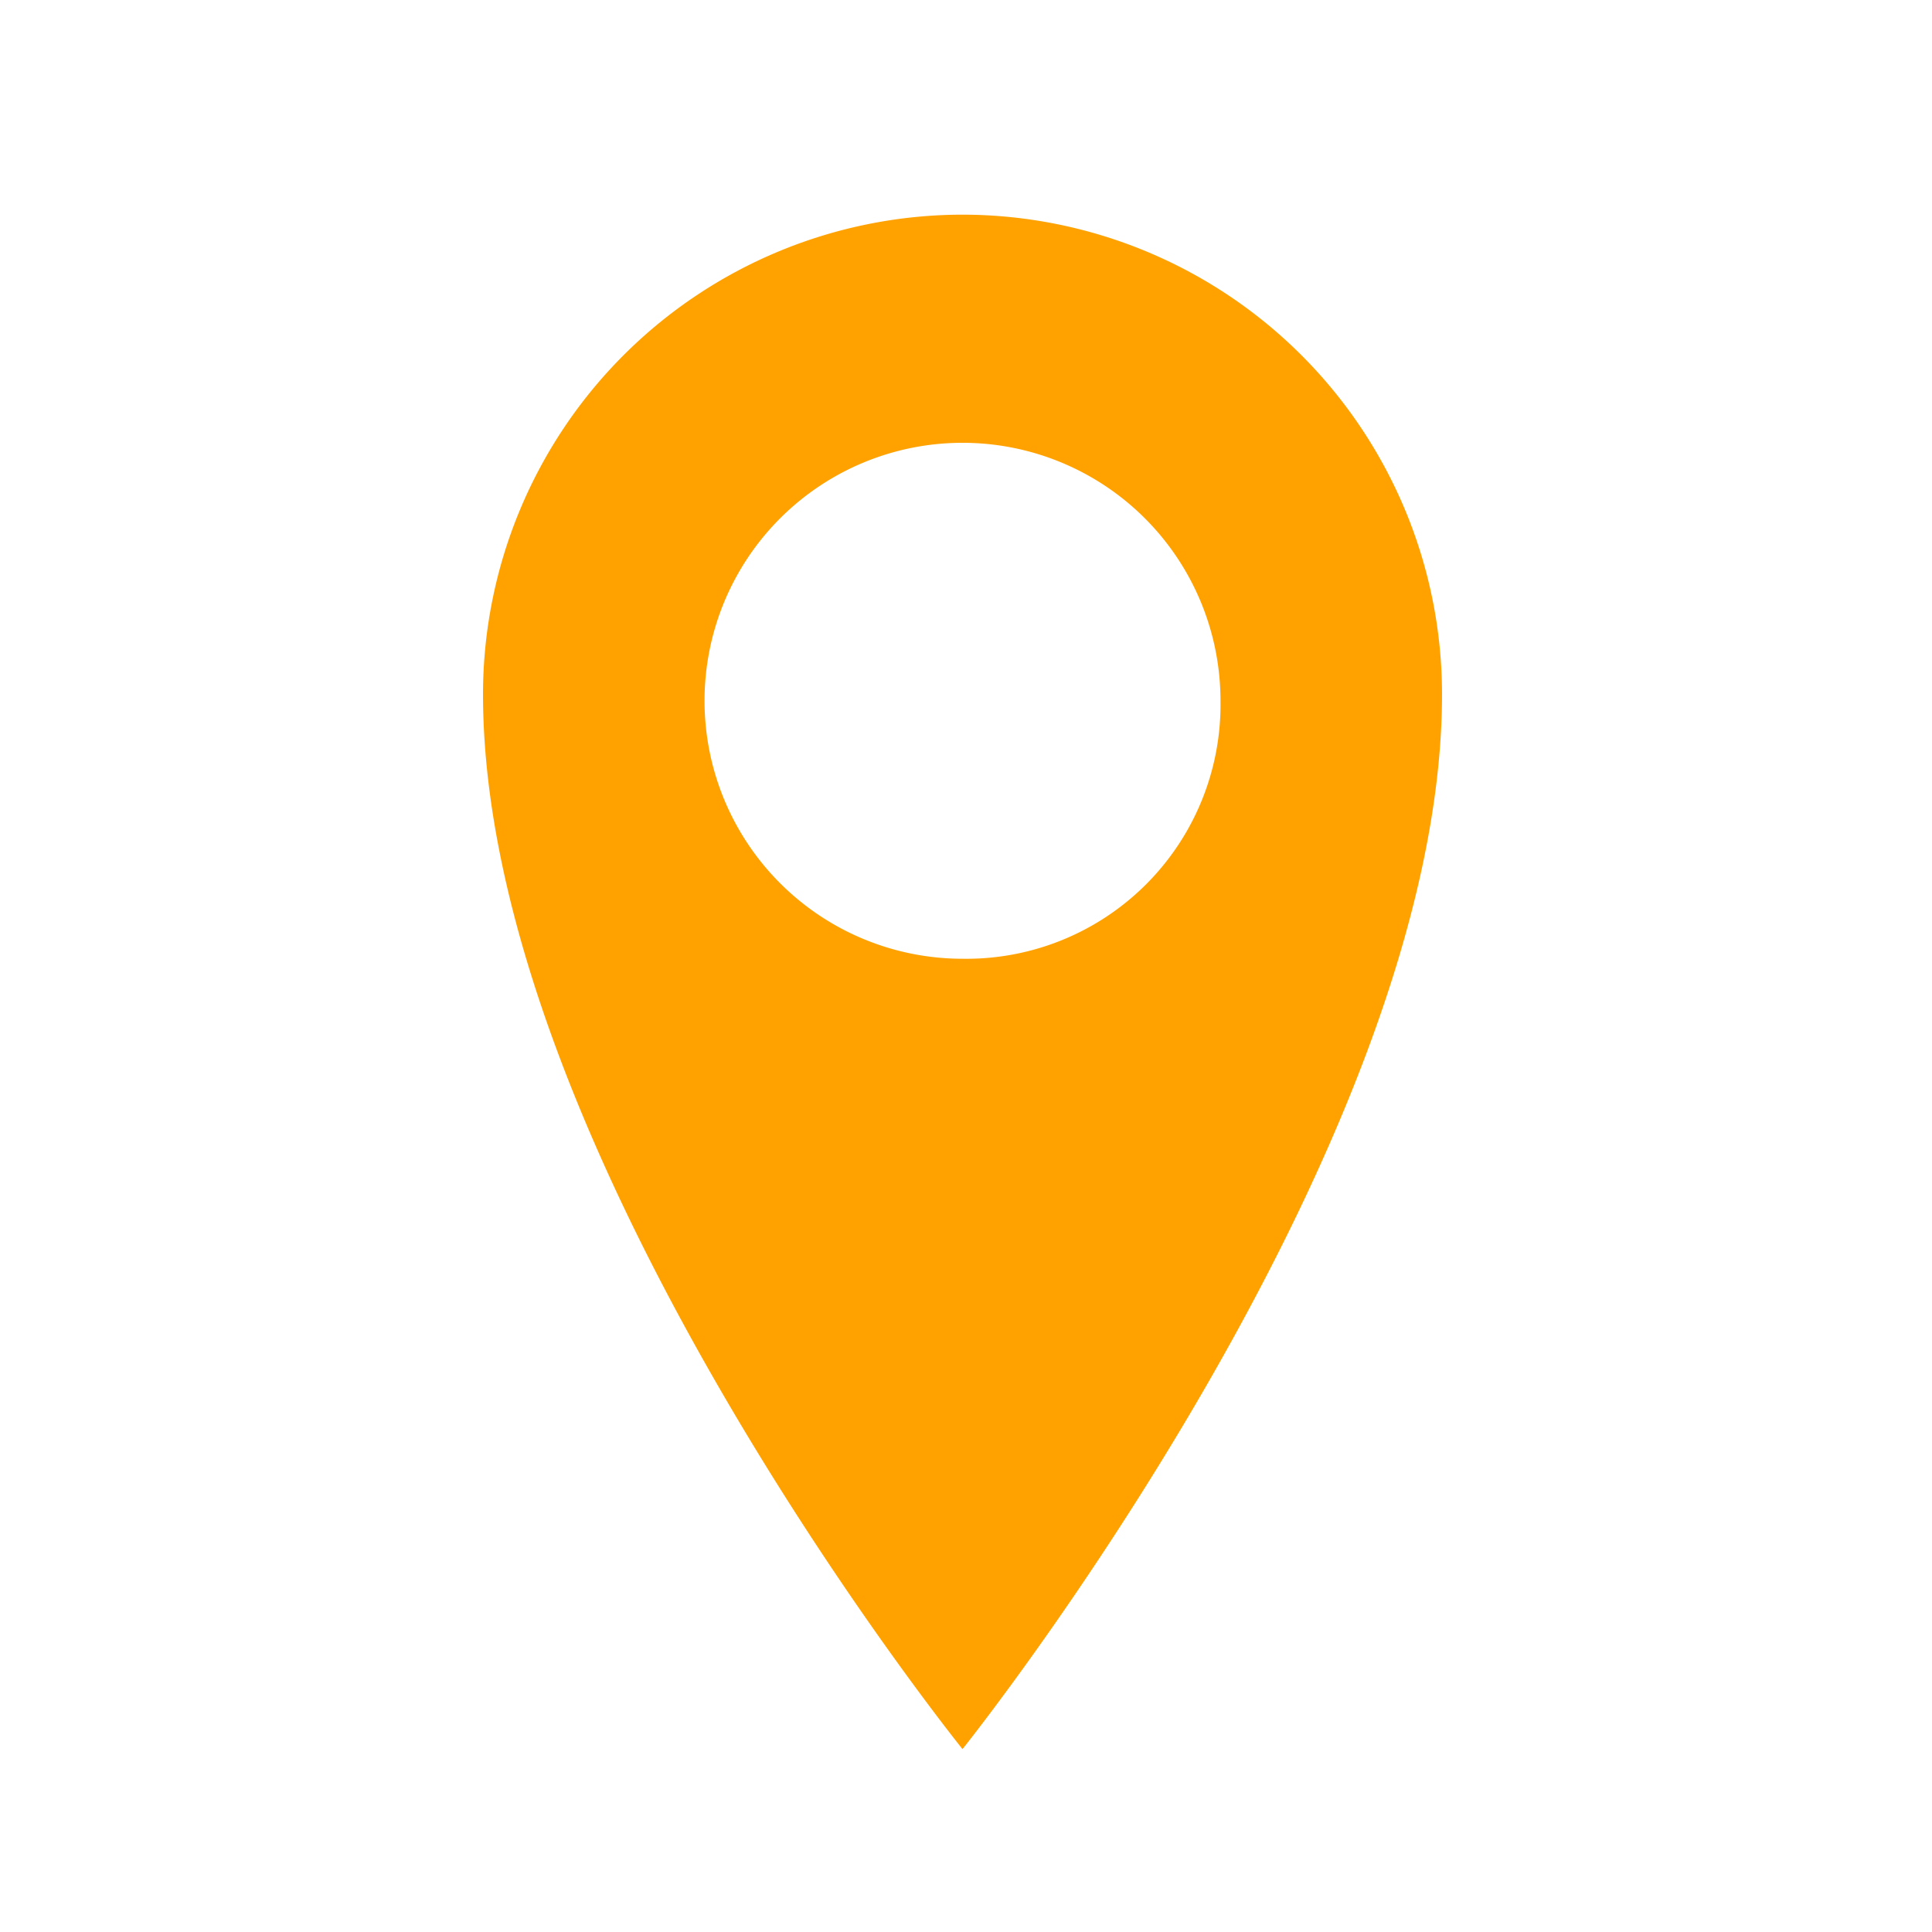 <svg xmlns="http://www.w3.org/2000/svg" width="36" height="36" viewBox="0 0 36 36">
  <g id="グループ_4951" data-name="グループ 4951" transform="translate(7809 -6143)">
    <rect id="長方形_126" data-name="長方形 126" width="36" height="36" transform="translate(-7809 6143)" fill="none"/>
    <path id="住所" d="M986.535,322.2a8.942,8.942,0,0,0-8.935,8.935c0,8.565,8.935,19.657,8.935,19.657s8.935-11.154,8.935-19.657A8.942,8.942,0,0,0,986.535,322.2Zm0,13.865a4.807,4.807,0,1,1,4.807-4.807A4.736,4.736,0,0,1,986.535,336.065Z" transform="translate(-8777.6 5824.8)" fill="#ffa200"/>
  </g>
</svg>
